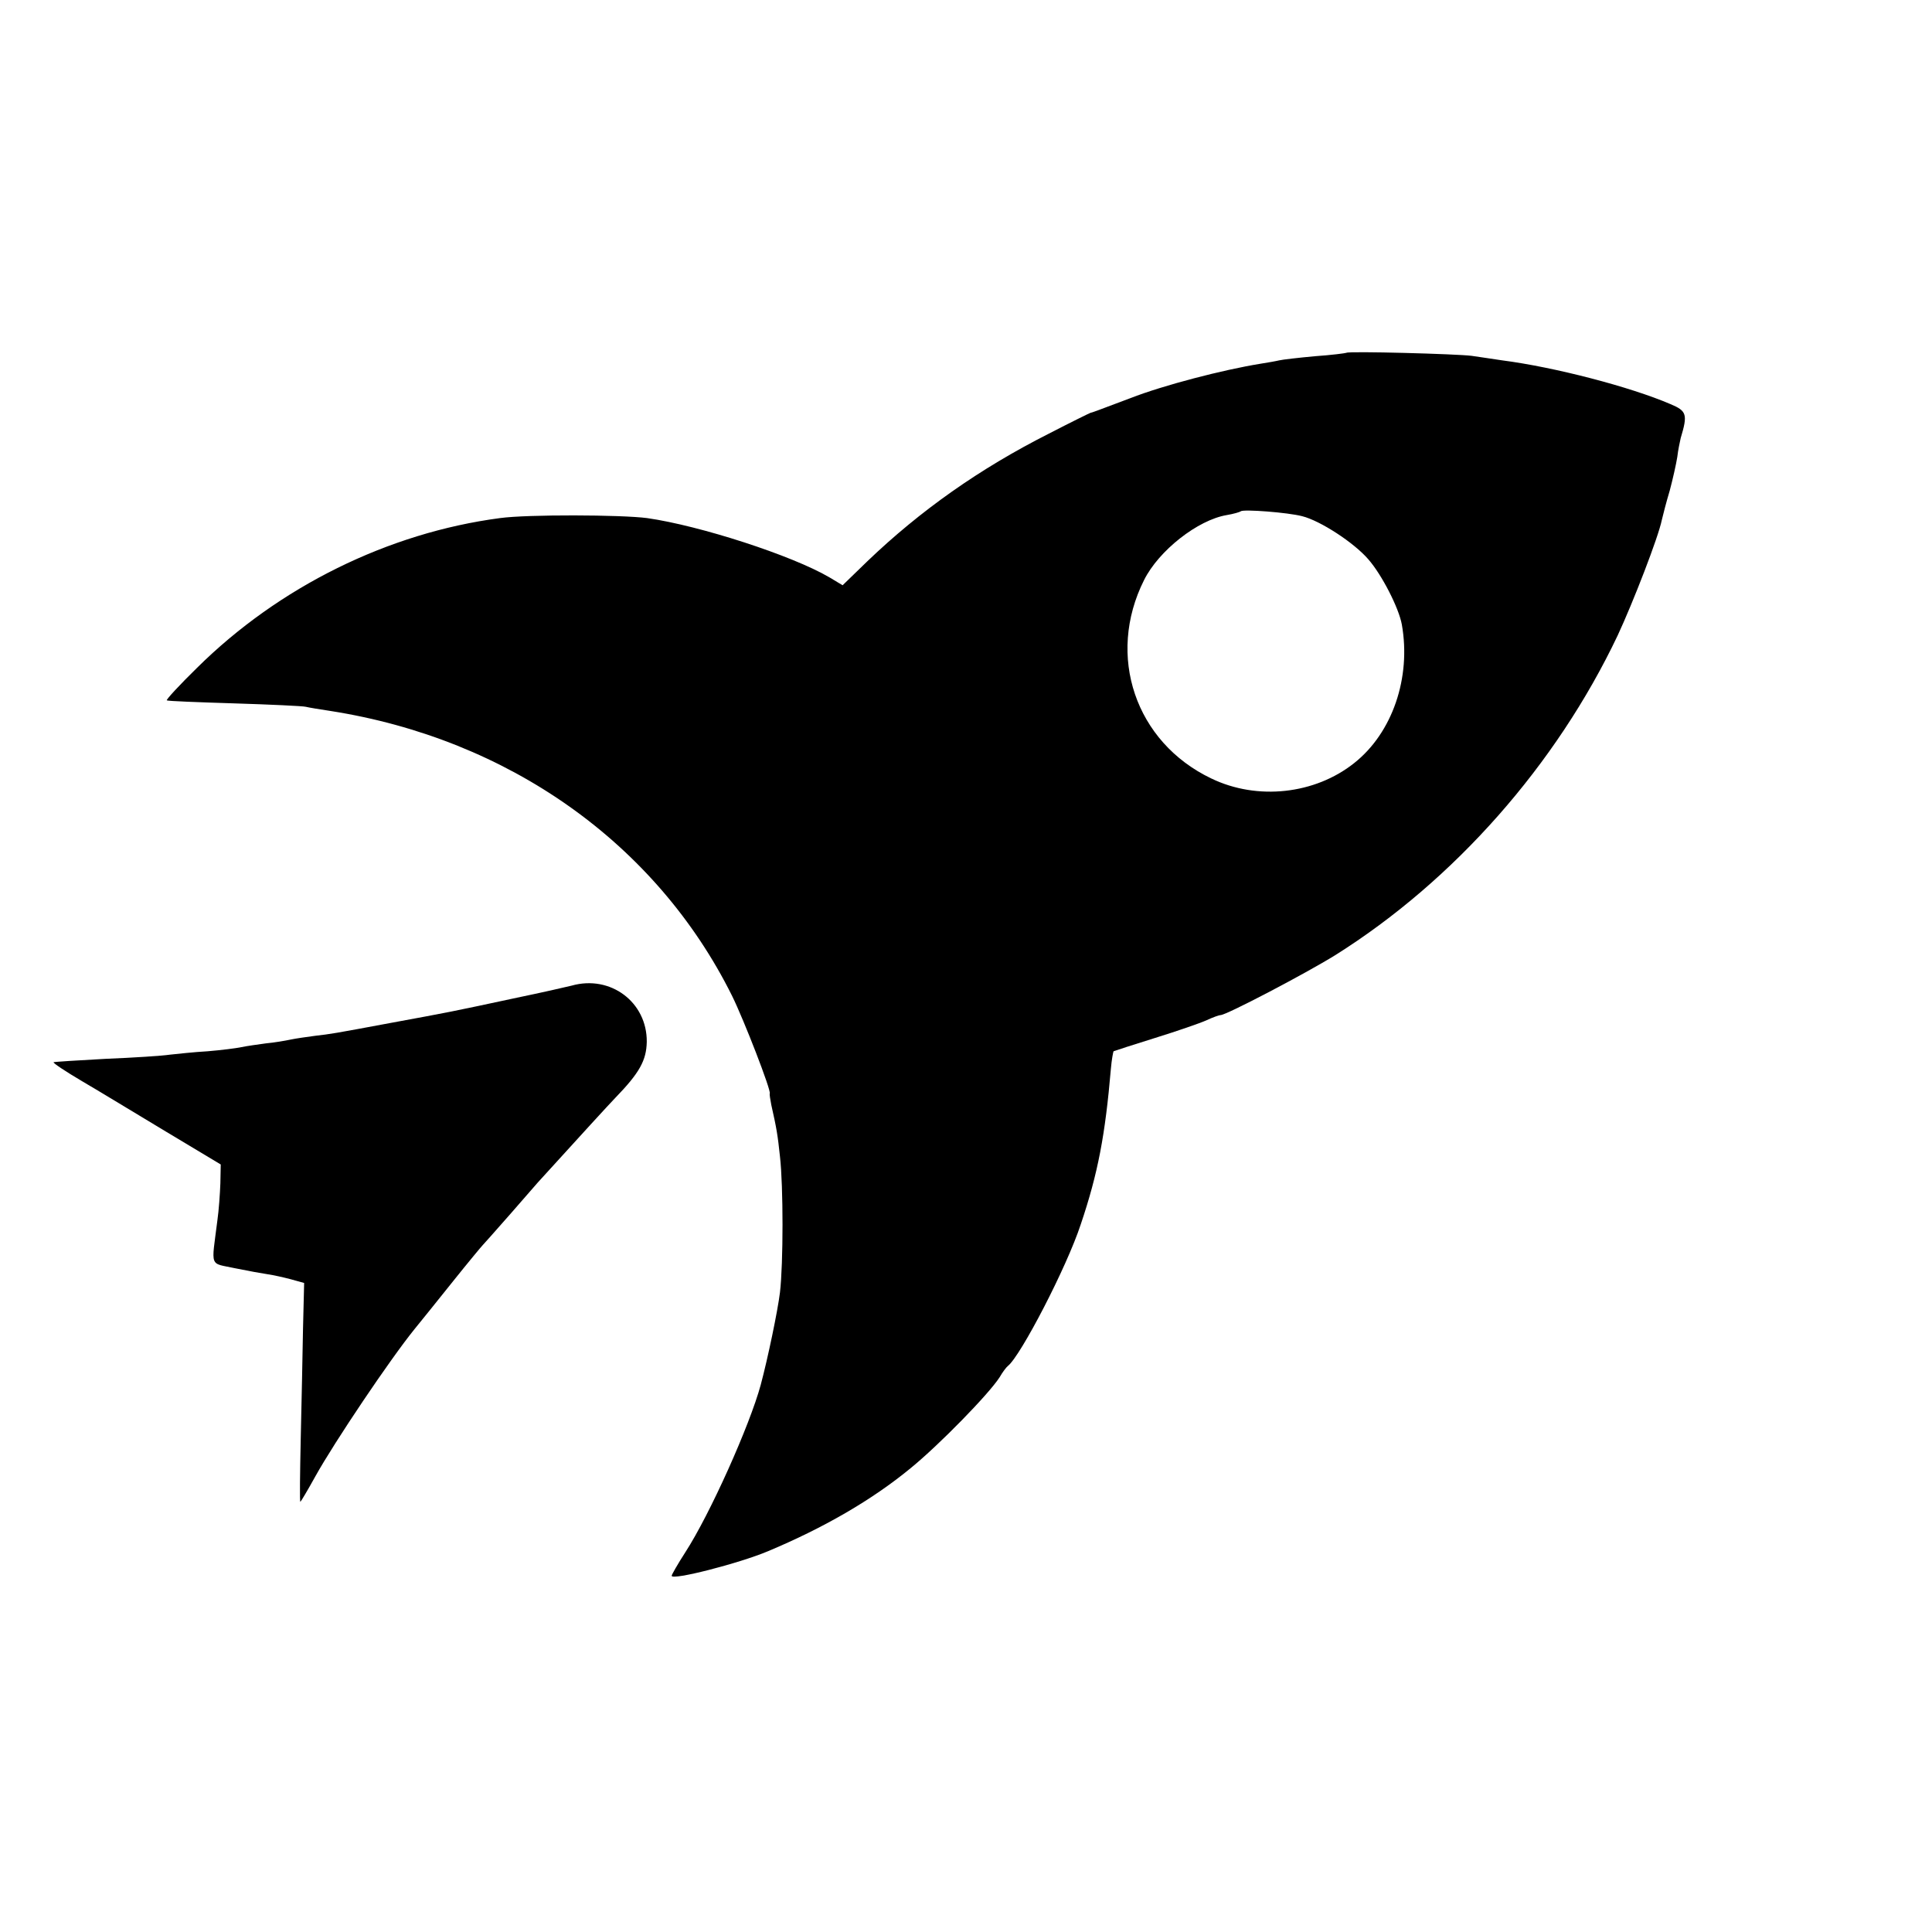 <?xml version="1.0" standalone="no"?>
<!DOCTYPE svg PUBLIC "-//W3C//DTD SVG 20010904//EN"
 "http://www.w3.org/TR/2001/REC-SVG-20010904/DTD/svg10.dtd">
<svg version="1.0" xmlns="http://www.w3.org/2000/svg"
 width="512pt" height="512pt" viewBox="0 0 512 512"
 preserveAspectRatio="xMidYMid meet">
<g transform="translate(0,512) scale(0.1,-0.1)"
fill="#000000" stroke="none">
<path d="M3568 4185 c-2 -1 -39 -6 -83 -9 -44 -4 -87 -9 -95 -11 -8 -2 -31 -6
-50 -9 -99 -16 -257 -57 -344 -91 -98 -37 -101 -38 -106 -39 -3 -1 -52 -25
-110 -55 -184 -93 -341 -204 -481 -338 l-66 -64 -35 21 c-99 58 -343 137 -483
157 -69 9 -317 10 -390 0 -296 -39 -586 -182 -803 -397 -46 -45 -82 -84 -80
-86 2 -2 82 -5 178 -8 96 -3 182 -7 190 -9 8 -2 38 -7 65 -11 473 -74 864
-351 1065 -755 32 -65 104 -251 100 -259 -1 -1 1 -15 4 -30 14 -62 17 -80 23
-137 9 -78 9 -283 0 -360 -6 -49 -32 -174 -51 -245 -29 -107 -134 -342 -200
-444 -20 -31 -36 -59 -36 -62 0 -13 179 33 255 65 148 62 276 136 378 220 75
61 207 196 236 241 8 14 18 27 22 30 34 27 156 262 193 375 46 136 65 238 80
413 2 24 6 44 7 46 2 1 51 17 109 35 58 18 119 39 137 47 17 8 34 14 38 14 15
0 225 110 304 159 315 198 585 504 748 847 41 88 108 261 117 306 3 13 12 48
21 78 8 30 17 70 20 89 2 18 7 41 9 50 19 63 16 72 -27 90 -107 46 -307 98
-446 116 -25 4 -62 9 -81 12 -38 5 -327 13 -332 8z m-117 -433 c48 -12 137
-70 175 -114 36 -41 81 -129 89 -173 25 -141 -25 -287 -126 -367 -104 -83
-257 -100 -379 -41 -201 96 -279 325 -178 526 39 78 142 159 219 172 18 3 35
8 37 10 7 6 125 -3 163 -13z"/>
<path d="M1515 2508 c-16 -4 -82 -19 -145 -32 -177 -38 -178 -38 -330 -66
-161 -30 -162 -30 -205 -35 -22 -3 -51 -7 -65 -10 -14 -3 -43 -8 -65 -10 -22
-3 -51 -7 -65 -10 -14 -3 -54 -8 -90 -11 -36 -2 -81 -7 -100 -9 -19 -3 -96 -8
-170 -11 -74 -4 -137 -8 -138 -9 -2 -2 31 -24 75 -50 43 -25 143 -86 223 -134
l145 -87 -1 -50 c-1 -27 -4 -71 -8 -99 -16 -127 -22 -111 47 -126 34 -7 73
-14 87 -16 14 -2 41 -8 60 -13 l36 -10 -3 -122 c-1 -68 -4 -198 -6 -290 -2
-93 -3 -168 -1 -168 1 0 19 30 40 68 50 90 198 310 262 389 17 21 64 79 103
128 40 50 75 92 78 95 3 3 35 39 71 80 36 41 70 80 75 86 120 132 185 203 206
225 64 66 82 99 83 148 1 105 -96 178 -199 149z"/>
</g>
</svg>

